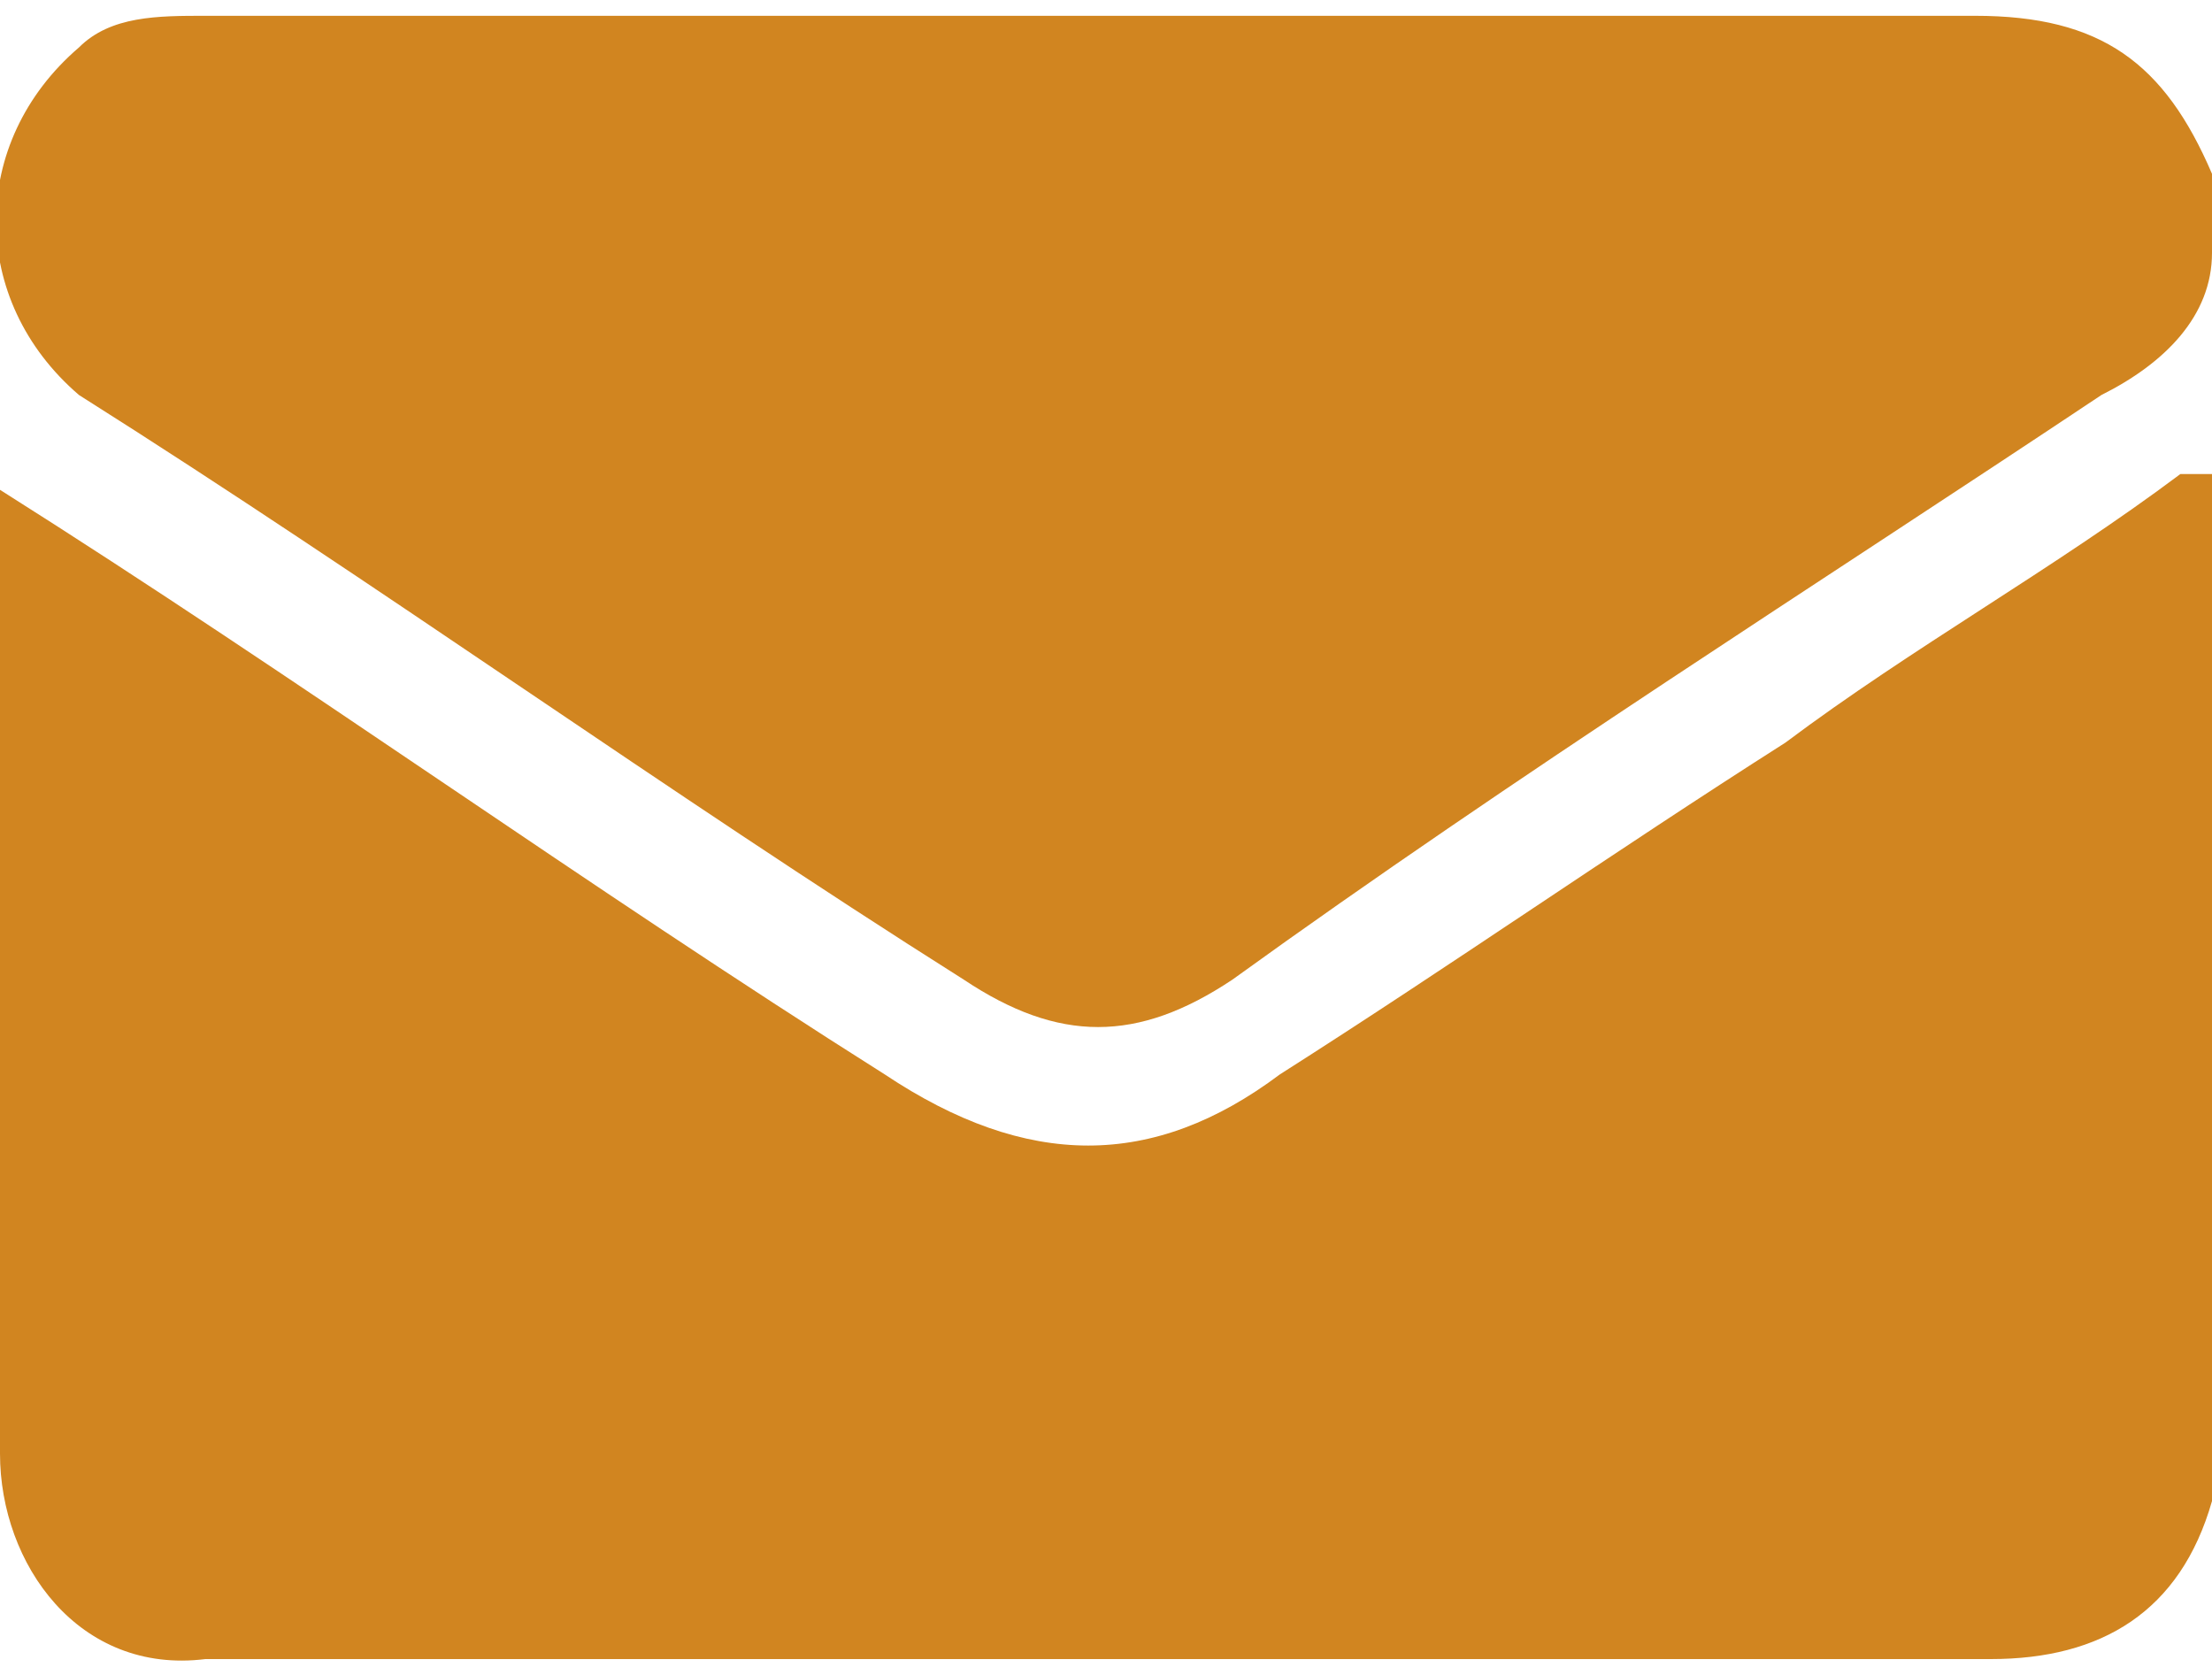 <?xml version="1.0" encoding="UTF-8"?> <svg xmlns="http://www.w3.org/2000/svg" id="Layer_1" data-name="Layer 1" version="1.1" viewBox="0 0 14 10.6"><defs><style> .cls-1 { fill: #d18520; stroke-width: 0px; } </style></defs><path class="cls-1" d="M14,3v6.5s0,0,0,0c-.2.7-.7,1-1.4,1-3.8,0-7.5,0-11.3,0C.5,10.6,0,9.9,0,9.2c0-2,0-4,0-6,0,0,0,0,0-.1,0,0,0,0,0,0,0,0,0,0,0,0,1.9,1.2,3.7,2.5,5.6,3.7.9.6,1.7.6,2.5,0,1.1-.7,2.1-1.4,3.2-2.1.8-.6,1.7-1.1,2.5-1.7Z"></path><path class="cls-1" d="M14,1.6c0,.4-.3.7-.7.9-1.8,1.2-3.7,2.4-5.5,3.7-.6.4-1.1.4-1.7,0-1.9-1.2-3.7-2.5-5.6-3.7C-.2,1.9-.2.9.5.3c.2-.2.5-.2.8-.2,1.1,0,2.1,0,3.2,0,2.7,0,5.3,0,8,0,.8,0,1.2.3,1.5,1v.5Z"></path></svg> 